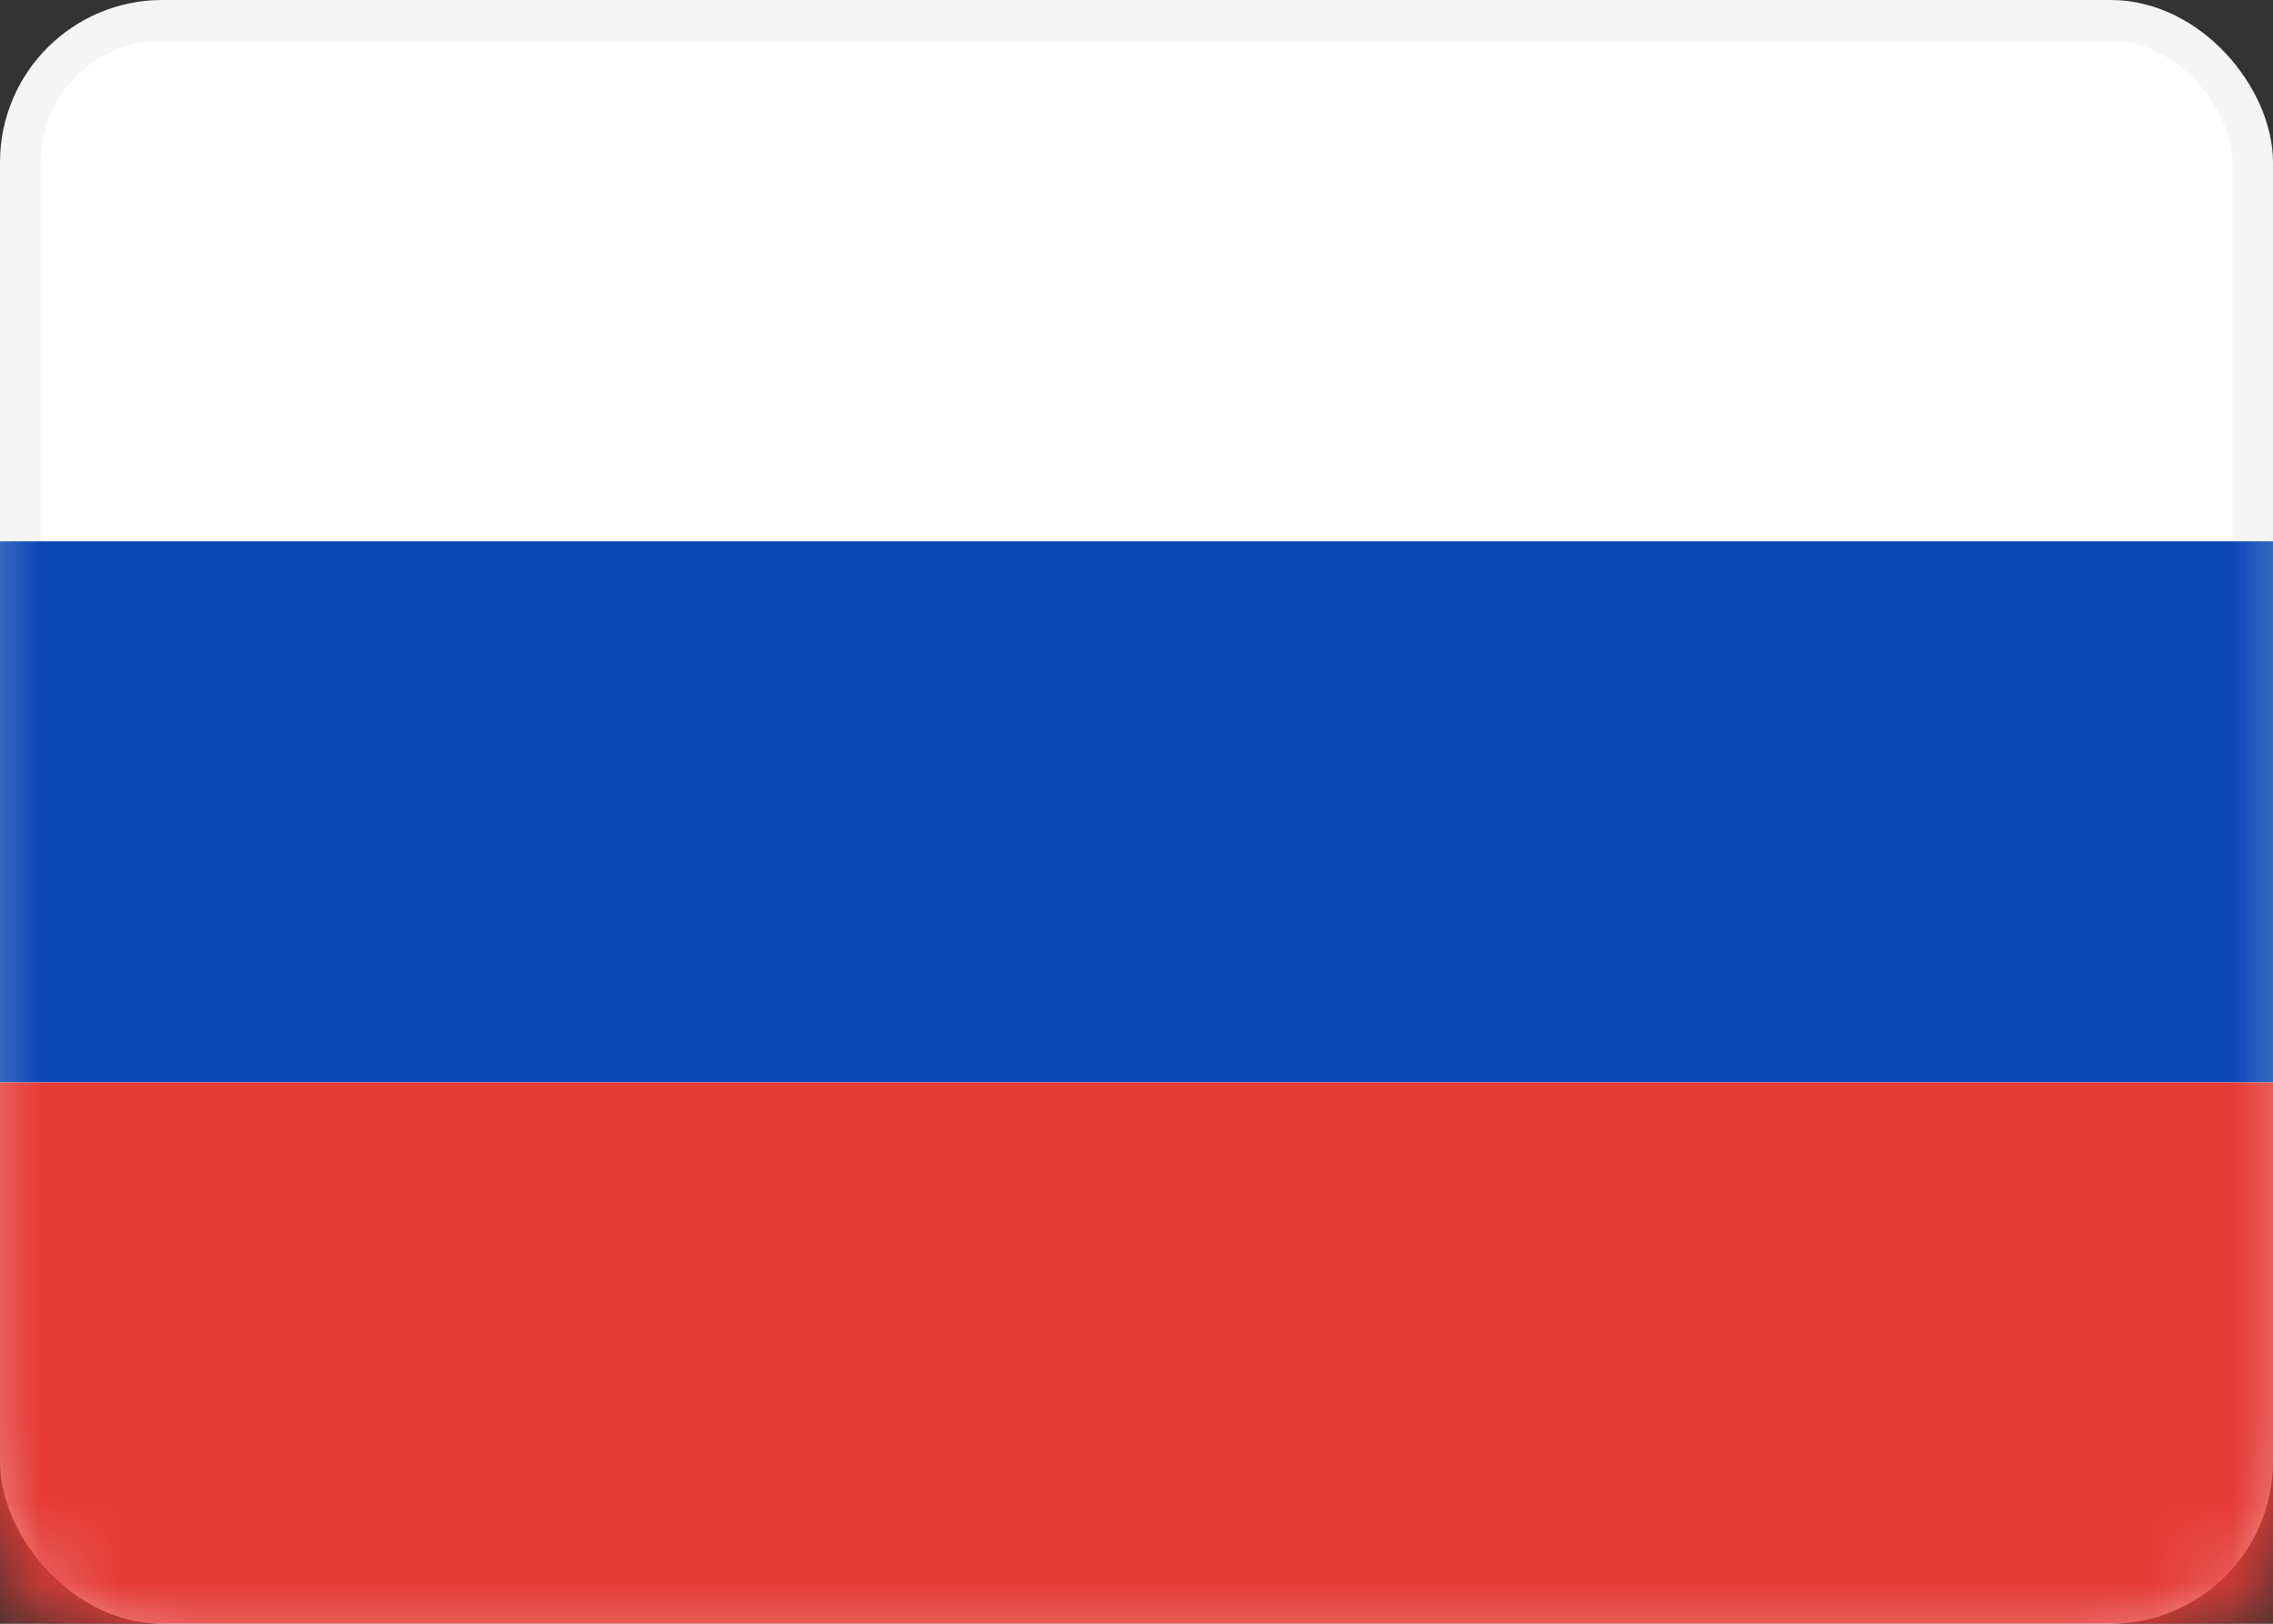 <svg width="28" height="20" viewBox="0 0 28 20" fill="none" xmlns="http://www.w3.org/2000/svg">
<rect x="0" y="0" width="28" height="20" fill="#333333" stroke="none"/>
<rect x="0.25" y="0.25" width="27.5" height="19.5" rx="1.75" fill="white" stroke="#F5F5F5" stroke-width="0.5"/>
<mask id="mask0_191_9324" style="mask-type:luminance" maskUnits="userSpaceOnUse" x="-1" y="-1" width="30" height="22">
<rect x="-0.25" y="-0.25" width="28.5" height="20.5" rx="2.25" fill="white" stroke="white" stroke-width="0.5"/>
</mask>
<g mask="url(#mask0_191_9324)">
<path fill-rule="evenodd" clip-rule="evenodd" d="M0 13.333H28V6.667H0V13.333Z" fill="#0C47B7"/>
<path fill-rule="evenodd" clip-rule="evenodd" d="M0 20H28V13.334H0V20Z" fill="#E53B35"/>
</g>
</svg>
